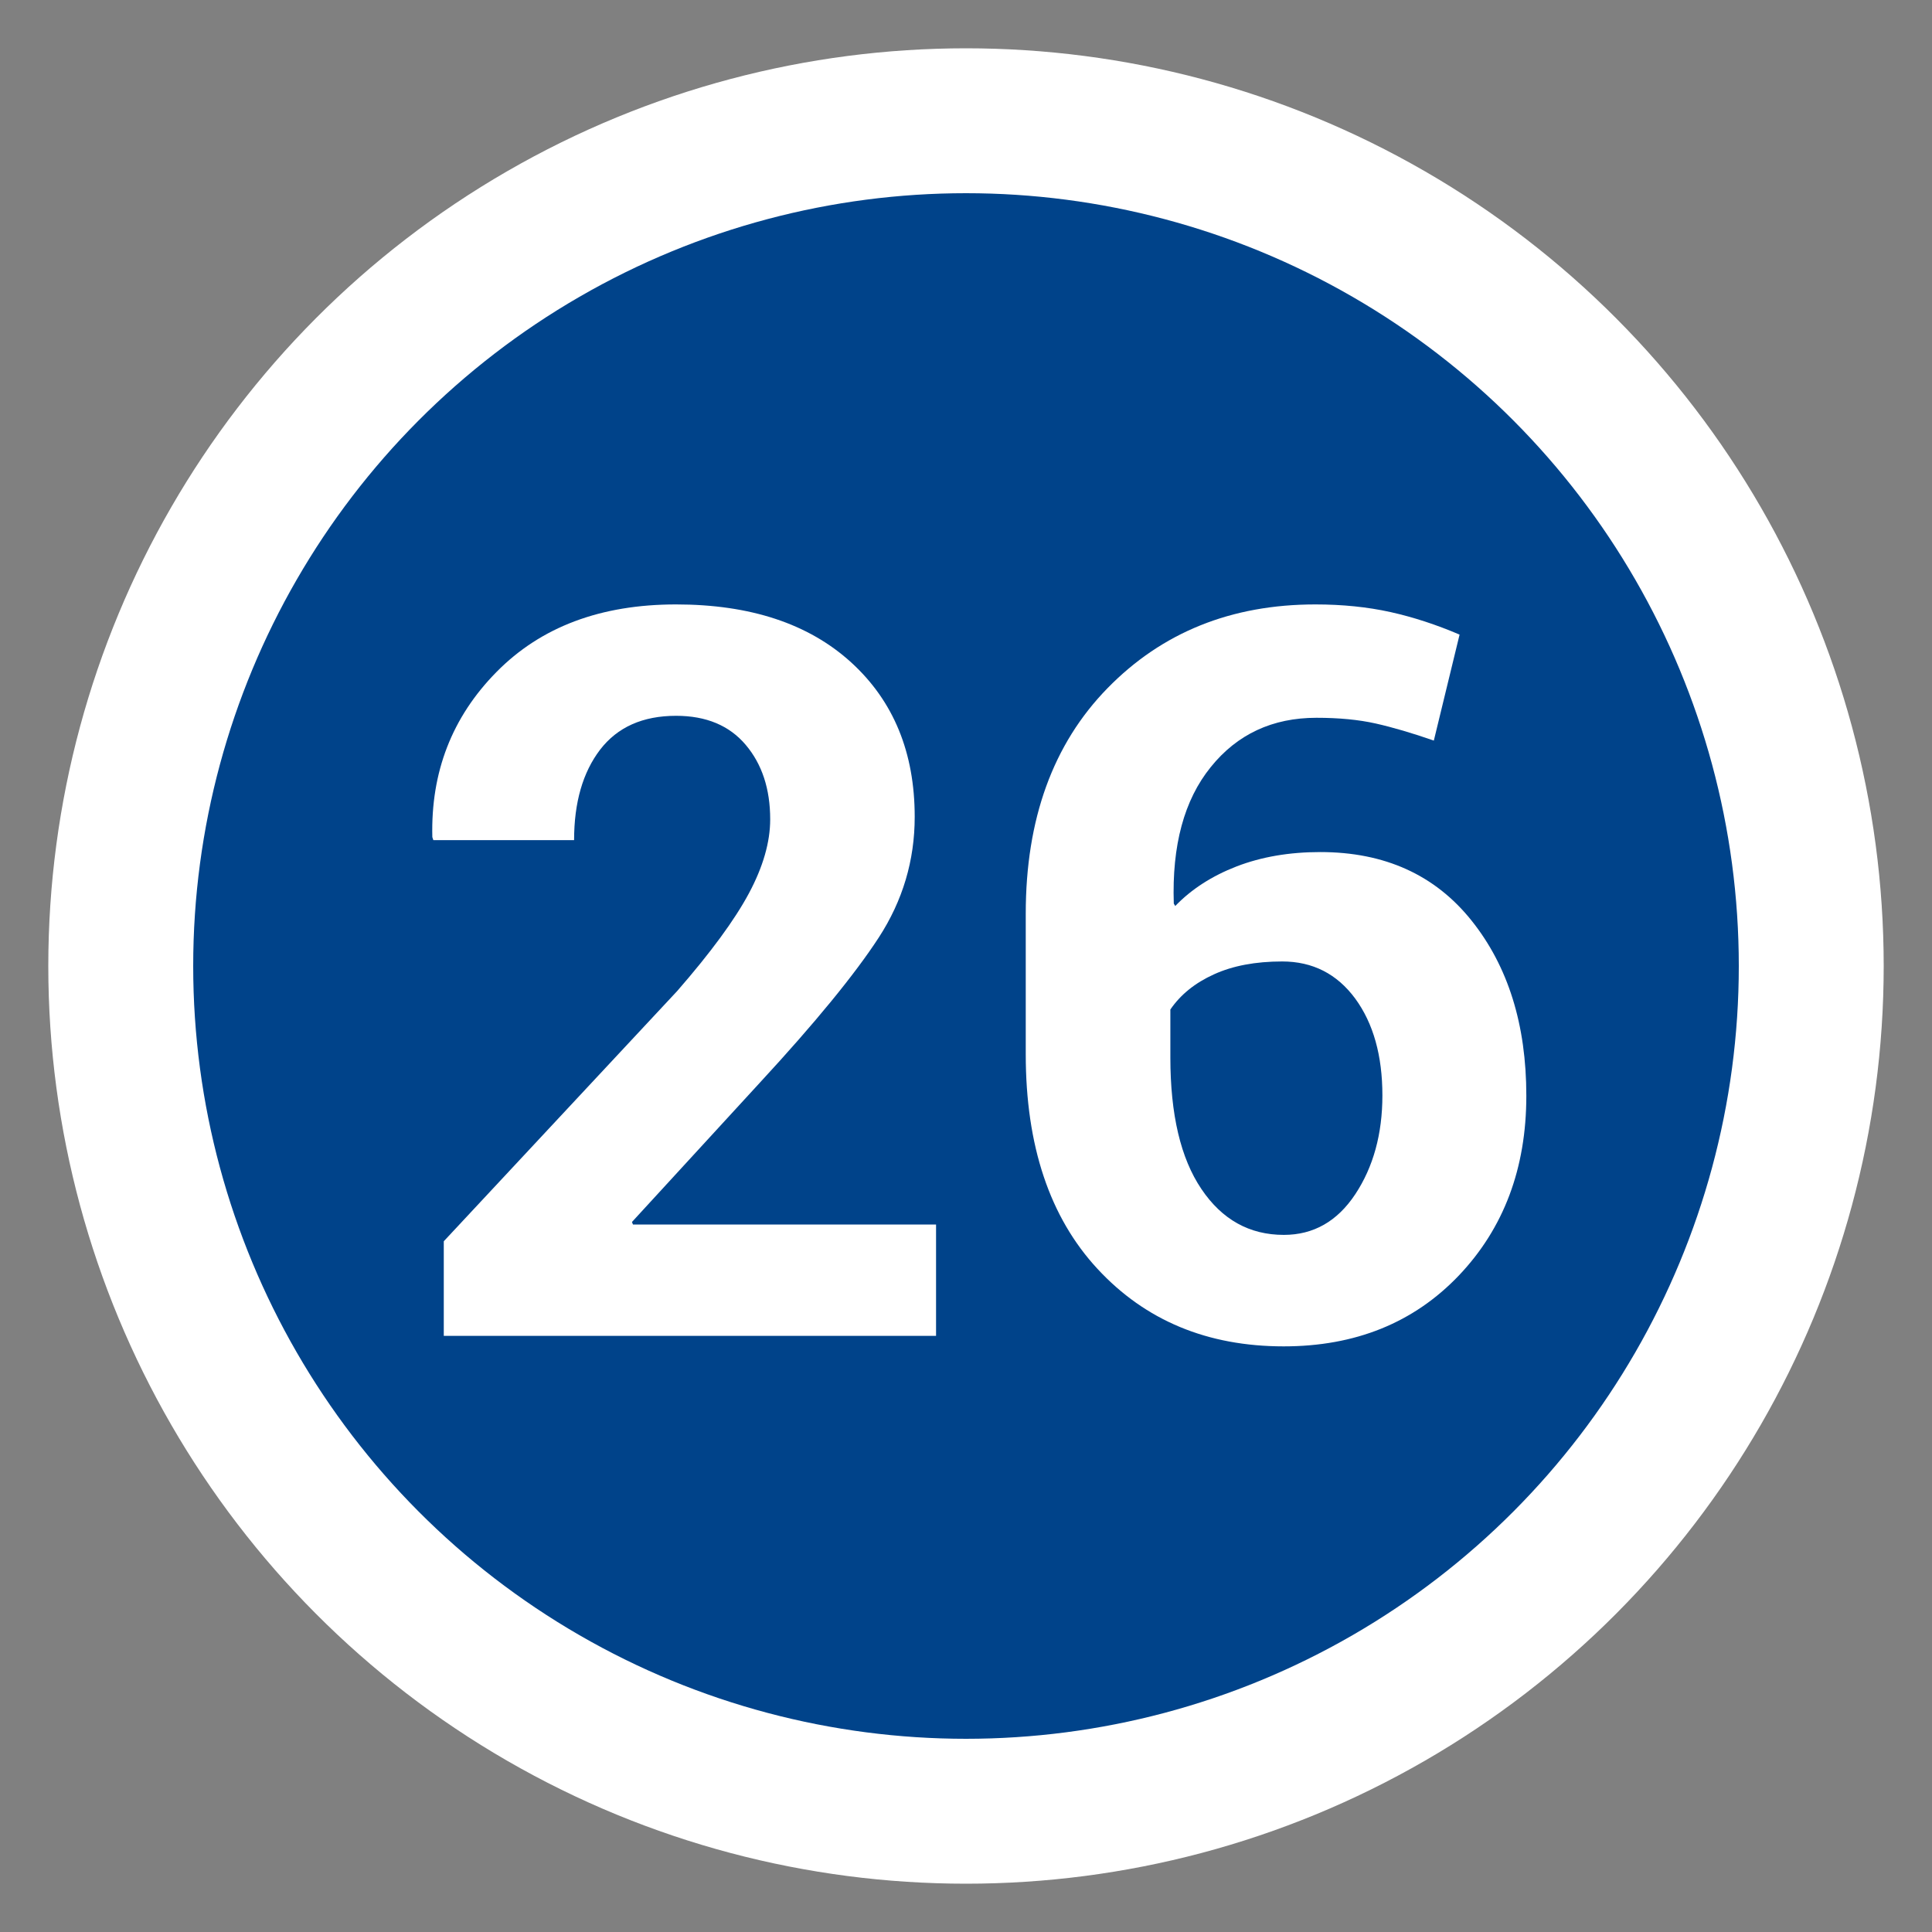 <?xml version="1.0" encoding="utf-8"?>
<!-- Generator: Adobe Illustrator 15.1.0, SVG Export Plug-In . SVG Version: 6.00 Build 0)  -->
<!DOCTYPE svg PUBLIC "-//W3C//DTD SVG 1.1//EN" "http://www.w3.org/Graphics/SVG/1.1/DTD/svg11.dtd">
<svg version="1.1" id="Ebene_1" xmlns="http://www.w3.org/2000/svg" xmlns:xlink="http://www.w3.org/1999/xlink" x="0px" y="0px"
	 width="40px" height="40px" viewBox="0 0 40 40" enable-background="new 0 0 40 40" xml:space="preserve">
<rect x="0" y="0" width="40" height="40" fill="#808080" stroke="none"/>
<circle fill="#FFFFFF" cx="20" cy="20" r="19"/>
<circle fill="#00438A" cx="20" cy="20" r="16"/>
<rect y="11.656" fill="none" width="40" height="18.671"/>
<g enable-background="new    ">
	<path fill="#FFFFFF" d="M19.38,27.658H9.188v-1.959l4.83-5.178c0.697-0.8,1.193-1.476,1.487-2.025
		c0.294-0.55,0.441-1.061,0.441-1.533c0-0.628-0.169-1.143-0.508-1.543c-0.338-0.399-0.818-0.6-1.44-0.6
		c-0.69,0-1.215,0.234-1.574,0.702c-0.358,0.469-0.538,1.093-0.538,1.872H8.972l-0.021-0.062c-0.034-1.346,0.408-2.486,1.328-3.419
		c0.919-0.934,2.158-1.399,3.717-1.399c1.538,0,2.746,0.399,3.625,1.199c0.878,0.8,1.317,1.866,1.317,3.199
		c0,0.902-0.248,1.734-0.743,2.497c-0.496,0.762-1.314,1.762-2.456,2.999L13.084,25.3l0.021,0.052h6.275V27.658z"/>
	<path fill="#FFFFFF" d="M27.234,12.514c0.561,0,1.078,0.053,1.554,0.158c0.476,0.106,0.952,0.262,1.431,0.467l-0.533,2.194
		c-0.451-0.157-0.854-0.275-1.205-0.354c-0.353-0.079-0.76-0.118-1.226-0.118c-0.909,0-1.64,0.34-2.188,1.021
		c-0.551,0.68-0.805,1.622-0.765,2.825l0.03,0.051c0.336-0.349,0.76-0.622,1.271-0.82c0.514-0.198,1.09-0.297,1.732-0.297
		c1.333,0,2.377,0.473,3.133,1.42c0.756,0.946,1.133,2.155,1.133,3.625c0,1.504-0.467,2.744-1.398,3.723
		c-0.934,0.978-2.143,1.466-3.625,1.466c-1.579,0-2.864-0.534-3.855-1.604c-0.99-1.068-1.486-2.551-1.486-4.443v-2.912
		c0-1.955,0.563-3.511,1.691-4.666C24.057,13.093,25.491,12.514,27.234,12.514z M26.547,19.906c-0.553,0-1.025,0.089-1.414,0.267
		c-0.391,0.177-0.691,0.419-0.902,0.728v0.992c0,1.181,0.213,2.088,0.642,2.723c0.427,0.635,0.996,0.951,1.707,0.951
		c0.614,0,1.108-0.28,1.481-0.844c0.371-0.562,0.56-1.244,0.56-2.043c0-0.824-0.188-1.494-0.563-2.006
		C27.68,20.162,27.176,19.906,26.547,19.906z"/>
</g>
</svg>
